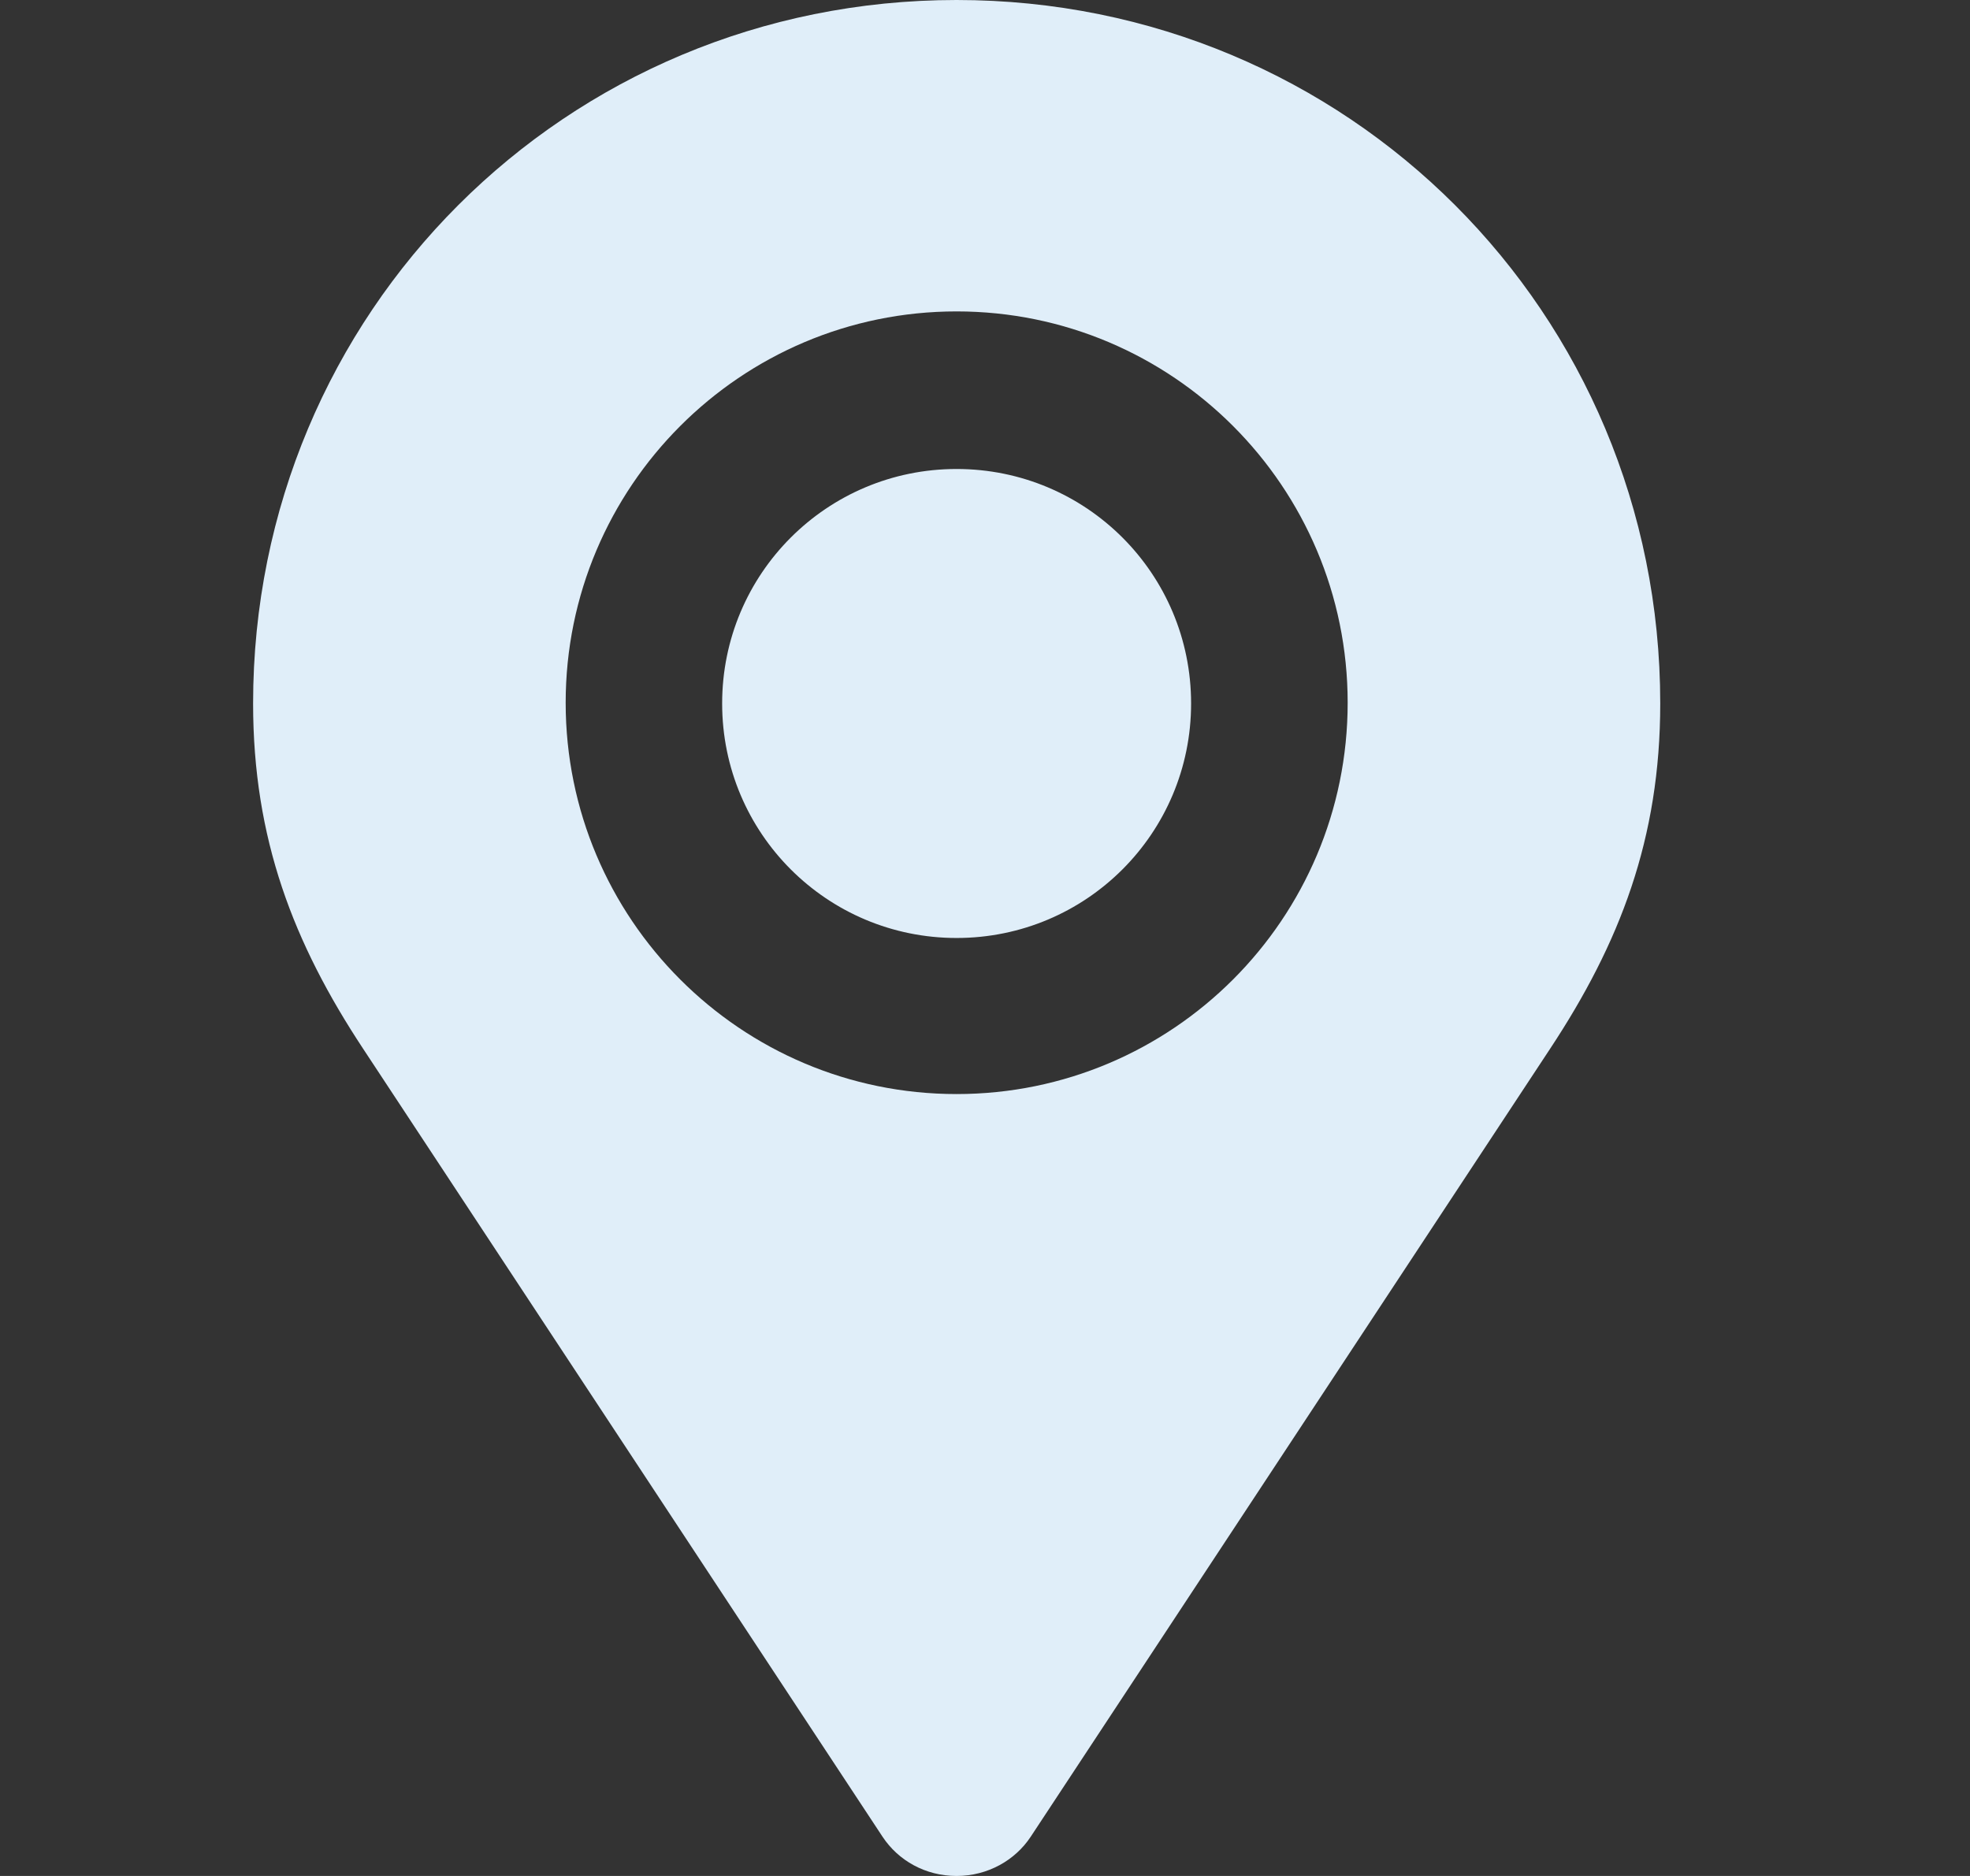 <svg width="21" height="20" viewBox="0 0 21 20" fill="none" xmlns="http://www.w3.org/2000/svg">
<rect x="0" y="0" width="21" height="20" fill="#333333" stroke="none"/>
<path d="M10.197 0C6.03 0 2.698 3.332 2.698 7.5C2.698 8.941 3.127 10.055 3.873 11.184L9.408 19.582C9.576 19.836 9.865 20 10.197 20C10.53 20 10.822 19.832 10.987 19.582L16.522 11.184C17.268 10.055 17.698 8.941 17.698 7.5C17.698 3.332 14.366 0 10.197 0ZM10.197 11.664C7.897 11.664 6.03 9.797 6.03 7.492C6.03 5.188 7.897 3.32 10.197 3.32C12.498 3.32 14.366 5.188 14.366 7.492C14.366 9.797 12.498 11.664 10.197 11.664ZM10.197 5C8.815 5 7.698 6.117 7.698 7.5C7.698 8.883 8.815 10 10.197 10C11.58 10 12.697 8.883 12.697 7.5C12.697 6.117 11.58 5 10.197 5Z" fill="#E0EEF9"/>
</svg>
